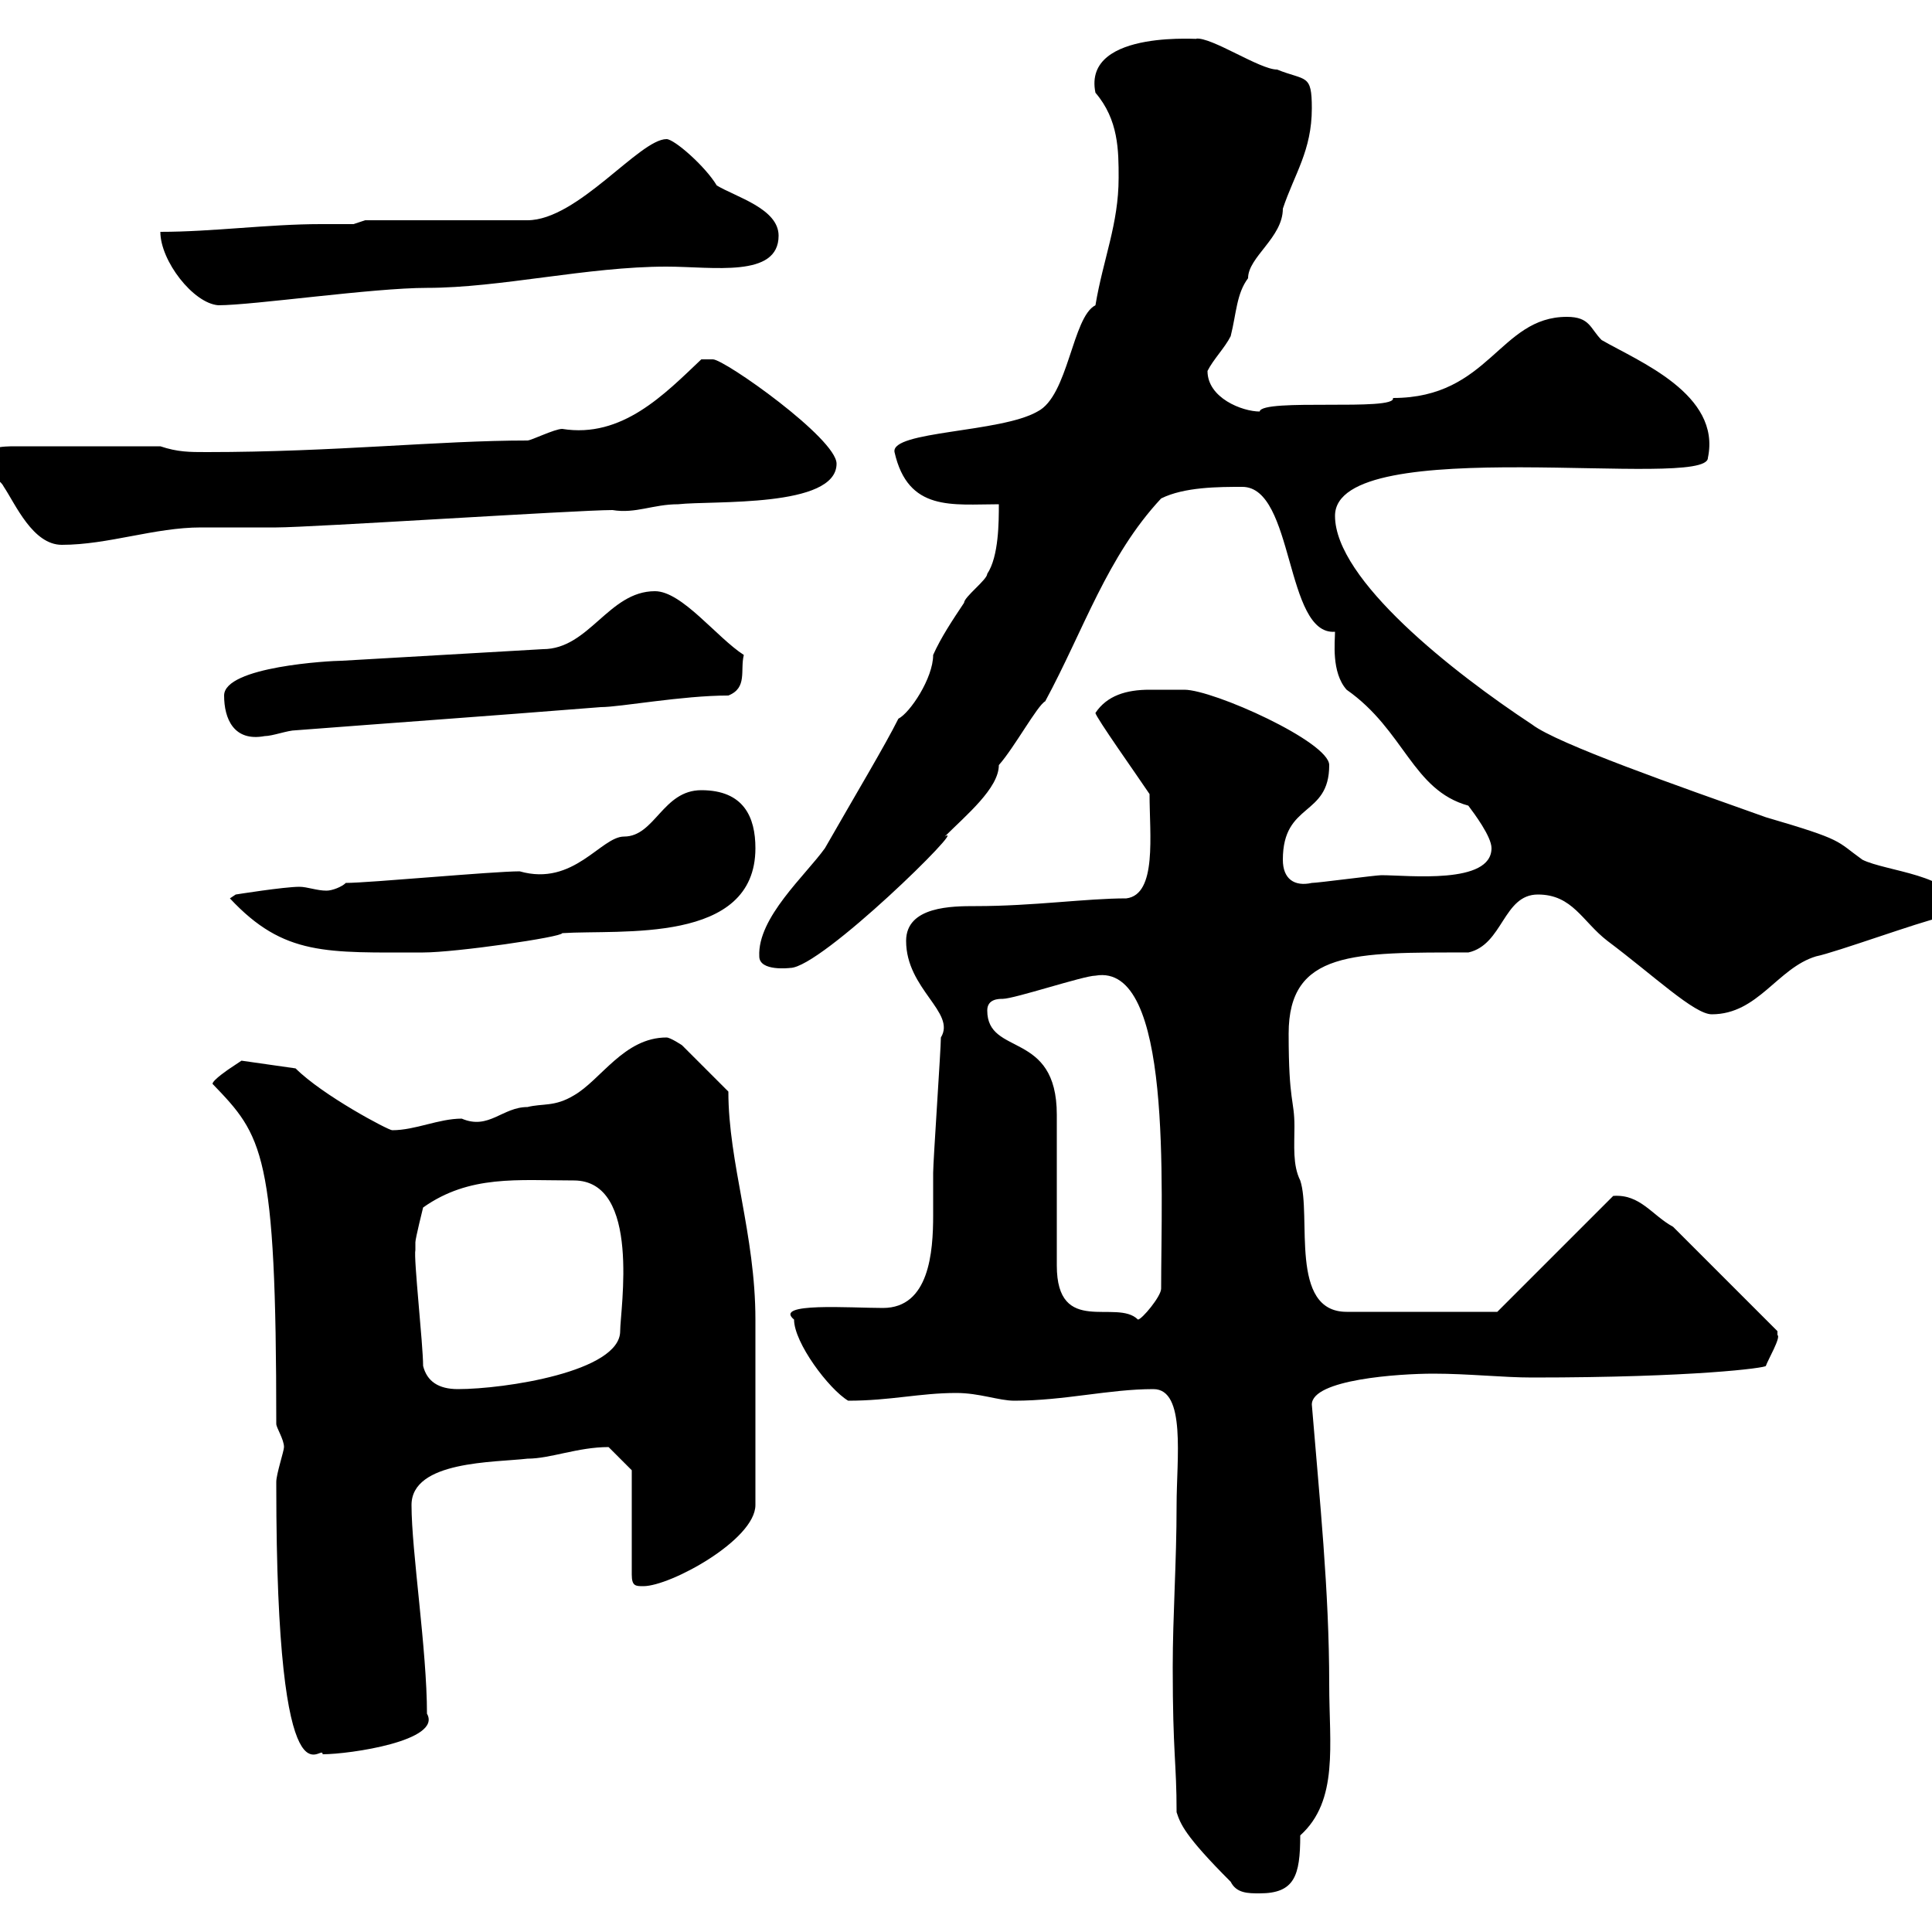 <svg xmlns="http://www.w3.org/2000/svg" xmlns:xlink="http://www.w3.org/1999/xlink" width="300" height="300"><path d="M182.10 258.90C182.10 272.40 182.70 273.60 182.70 281.40C183.30 283.20 183.90 285 191.10 292.20C192 294 193.80 294 195.60 294C201 294 201.90 291.30 201.90 285C207.90 279.60 206.40 270.90 206.40 261.60C206.40 246.90 204.90 232.80 203.70 218.10C203.70 214.20 217.20 213.30 222.60 213.30C228 213.30 233.40 213.90 237.90 213.90C263.10 213.90 274.20 212.40 274.20 212.10C274.50 211.20 276.60 207.60 276 207.30C276 207.30 276 206.70 276 206.70L259.80 190.50C256.50 188.70 254.70 185.40 250.50 185.70L232.50 203.70L209.10 203.70C200.10 203.70 203.70 188.70 201.90 183.30C200.70 180.90 201 177.90 201 174.90C201 170.70 200.10 171.30 200.10 160.50C200.10 147.60 210.30 147.90 228 147.90C233.40 146.70 233.40 138.90 238.80 138.90C244.20 138.90 245.70 143.10 249.60 146.10C256.80 151.50 263.10 157.50 265.80 157.50C273 157.50 276 150.30 282 148.50C285 147.90 298.20 143.10 301.20 142.50C301.80 142.50 303.60 140.70 303.60 140.70C303.60 135.90 292.80 135.30 289.20 133.50C285 130.50 286.50 130.50 274.20 126.90C260.70 122.10 241.80 115.50 237.90 112.50C225.60 104.40 207.30 90 207.30 80.10C207.30 66.90 265.20 76.20 265.20 71.10C267.30 61.20 254.40 56.10 248.70 52.80C246.90 51 246.90 49.20 243.30 49.20C232.80 49.20 231.30 61.80 216.30 61.80C216.90 63.90 195.90 61.80 195.60 63.90C192.90 63.90 187.50 61.80 187.50 57.60C188.40 55.80 190.20 54 191.10 52.20C192 48.60 192 45.60 193.80 43.20C193.80 39.90 199.20 36.90 199.20 32.40C201 27 203.70 23.40 203.70 16.80C203.70 11.40 202.80 12.60 198.30 10.80C195.60 10.80 188.10 5.70 185.70 6C187.80 6.30 168 4.20 170.10 14.40C173.70 18.60 173.70 23.40 173.70 27.60C173.70 34.80 171.30 40.20 170.10 47.40C166.50 49.20 165.90 61.50 161.10 63.90C155.40 67.20 138.30 66.90 138.90 70.20C141 79.50 147.90 78.30 155.10 78.30C155.10 81 155.10 86.40 153.30 89.10C153.30 90 149.70 92.70 149.70 93.60C147.90 96.30 146.10 99 144.90 101.70C144.90 105.30 141.30 110.70 139.50 111.60C137.40 115.80 132.90 123.30 128.10 131.70C125.10 135.90 117.60 142.50 117.90 148.50C117.90 150.90 122.70 150.30 122.70 150.30C127.50 150.30 150.60 127.50 146.70 129.90C150 126.60 155.10 122.40 155.10 118.80C157.50 116.10 161.10 109.50 162.30 108.90C168.30 97.80 171.90 86.40 180.30 77.40C183.90 75.60 189.30 75.60 192.90 75.60C201 75.60 199.50 98.70 207.30 98.10C207.30 99.60 206.70 104.40 209.10 107.10C218.10 113.40 219.30 122.70 228 125.10C228.90 126.30 231.60 129.90 231.60 131.70C231.60 137.40 218.70 135.90 214.50 135.90C213.60 135.90 204.60 137.10 203.70 137.10C201 137.70 199.20 136.50 199.20 133.50C199.20 124.50 206.40 126.90 206.40 118.80C206.40 115.20 188.40 107.10 183.90 107.10C182.40 107.10 180.30 107.10 178.50 107.10C174.90 107.10 171.90 108 170.10 110.70C170.10 111.30 176.70 120.60 178.50 123.30C178.50 129.60 179.70 138.90 174.90 139.50C168.60 139.50 160.50 140.70 151.50 140.70C147.90 140.70 140.70 140.70 140.70 146.10C140.70 153.60 148.50 157.20 146.10 161.10C146.10 162.90 144.90 180.30 144.90 182.10C144.90 183.90 144.90 186 144.90 188.70C144.90 194.40 144.30 203.10 137.10 203.10C132 203.10 120 202.20 123.30 204.90C123.30 208.50 128.70 215.70 131.70 217.50C138.30 217.50 142.80 216.30 148.50 216.30C152.10 216.30 155.10 217.50 157.50 217.50C165.30 217.50 172.20 215.70 179.10 215.70C184.20 215.70 182.70 226.50 182.70 233.70C182.70 242.70 182.10 250.80 182.10 258.90ZM42.90 230.10C42.90 230.70 42.90 230.70 42.90 230.70C42.90 283.50 50.10 270.30 50.10 272.40C54.30 272.40 68.70 270.30 66.30 266.10C66.30 256.20 63.90 240.90 63.90 233.70C63.90 226.80 76.80 227.10 81.90 226.50C85.50 226.50 89.70 224.70 94.50 224.70C95.10 225.30 98.10 228.30 98.10 228.30L98.10 244.50C98.10 246.30 98.70 246.30 99.90 246.30C104.10 246.30 117.30 239.10 117.30 233.70C117.30 223.20 117.30 213.90 117.30 204.90C117.30 191.70 113.10 180.60 113.10 169.50L105.90 162.30C105.90 162.30 104.10 161.10 103.50 161.10C96.90 161.10 93.30 167.70 89.10 170.10C86.10 171.90 84.30 171.30 81.90 171.90C78 171.90 75.90 175.50 71.70 173.70C68.10 173.70 64.50 175.50 60.90 175.50C60.30 175.50 50.10 170.10 45.90 165.90L37.50 164.70C37.50 164.70 35.70 165.90 35.70 165.90C35.70 165.90 33 167.70 33 168.30C40.80 176.40 42.90 178.80 42.90 221.10C42.90 221.70 44.10 223.50 44.10 224.70C44.10 225.30 42.90 228.90 42.90 230.10ZM65.70 212.10C65.70 208.80 64.20 195.30 64.50 194.10C64.50 194.10 64.50 192.90 64.50 192.90C64.50 192.30 65.70 187.50 65.70 187.50C72.90 182.40 80.40 183.30 89.10 183.30C99.60 183.30 96.30 203.40 96.30 206.70C96.30 213 78.30 215.70 71.10 215.70C68.10 215.70 66.30 214.50 65.70 212.10ZM164.10 196.50C164.10 192.90 164.10 176.70 164.10 173.10C164.10 159.90 153.30 164.10 153.30 156.90C153.30 155.10 155.10 155.10 155.70 155.10C157.50 155.10 168.30 151.50 170.10 151.50C182.10 149.40 180.30 184.20 180.30 200.10C180.30 201.30 177.30 204.90 176.70 204.90C173.40 201.60 164.10 207.60 164.10 196.50ZM35.70 139.50C44.10 148.50 50.70 147.90 65.70 147.90C70.80 147.90 87.30 145.50 87.30 144.90C96.30 144.30 117.30 146.70 117.30 131.70C117.30 126.90 115.50 122.70 108.90 122.70C102.90 122.70 101.70 129.90 96.90 129.90C93.30 129.90 89.10 137.70 80.70 135.30C76.50 135.30 57.30 137.10 53.70 137.10C53.10 137.70 51.60 138.30 50.70 138.30C49.20 138.30 47.70 137.70 46.50 137.70C44.10 137.70 36.60 138.90 36.60 138.90ZM34.80 108C34.80 111.60 36.30 115.20 41.10 114.30C42.30 114.30 44.70 113.40 45.90 113.40C61.50 112.20 74.40 111.30 93.30 109.80C96.30 109.80 105.90 108 113.10 108C116.10 106.80 114.90 104.10 115.50 101.70C111.30 99 105.90 91.80 101.70 91.80C94.50 91.80 91.50 100.80 84.30 100.80L53.10 102.60C51.30 102.60 34.80 103.50 34.80 108ZM-3 72C-3 73.80-0.30 73.80 0.60 75.60C2.40 78.30 5.10 84.60 9.60 84.60C16.80 84.60 24 81.90 31.20 81.90C32.10 81.90 42.30 81.90 42.90 81.90C48.30 81.90 89.70 79.20 95.10 79.20C98.70 79.80 101.40 78.30 105.30 78.30C110.70 77.70 129.90 78.90 129.90 72C129.90 68.10 112.50 55.80 110.70 55.80C109.50 55.80 108.90 55.80 108.90 55.80C103.20 61.20 96.60 68.10 87.30 66.60C86.10 66.60 82.50 68.40 81.90 68.40C68.10 68.40 51.90 70.20 32.10 70.20C29.40 70.20 27.60 70.20 24.90 69.30L2.40 69.30C0.60 69.30-3 69.30-3 72ZM24.90 36C24.90 40.50 30 47.10 33.90 47.40C39.30 47.40 57.90 44.70 66.30 44.70C77.70 44.70 91.20 41.40 103.50 41.40C110.70 41.40 120.90 43.20 120.90 36.60C120.90 32.40 114.30 30.60 111.30 28.80C109.50 25.80 104.70 21.60 103.50 21.60C99.30 21.60 89.70 34.20 81.90 34.20L56.70 34.20L54.90 34.80C53.10 34.80 51.60 34.80 49.80 34.80C41.70 34.80 33 36 24.90 36Z"/></svg>